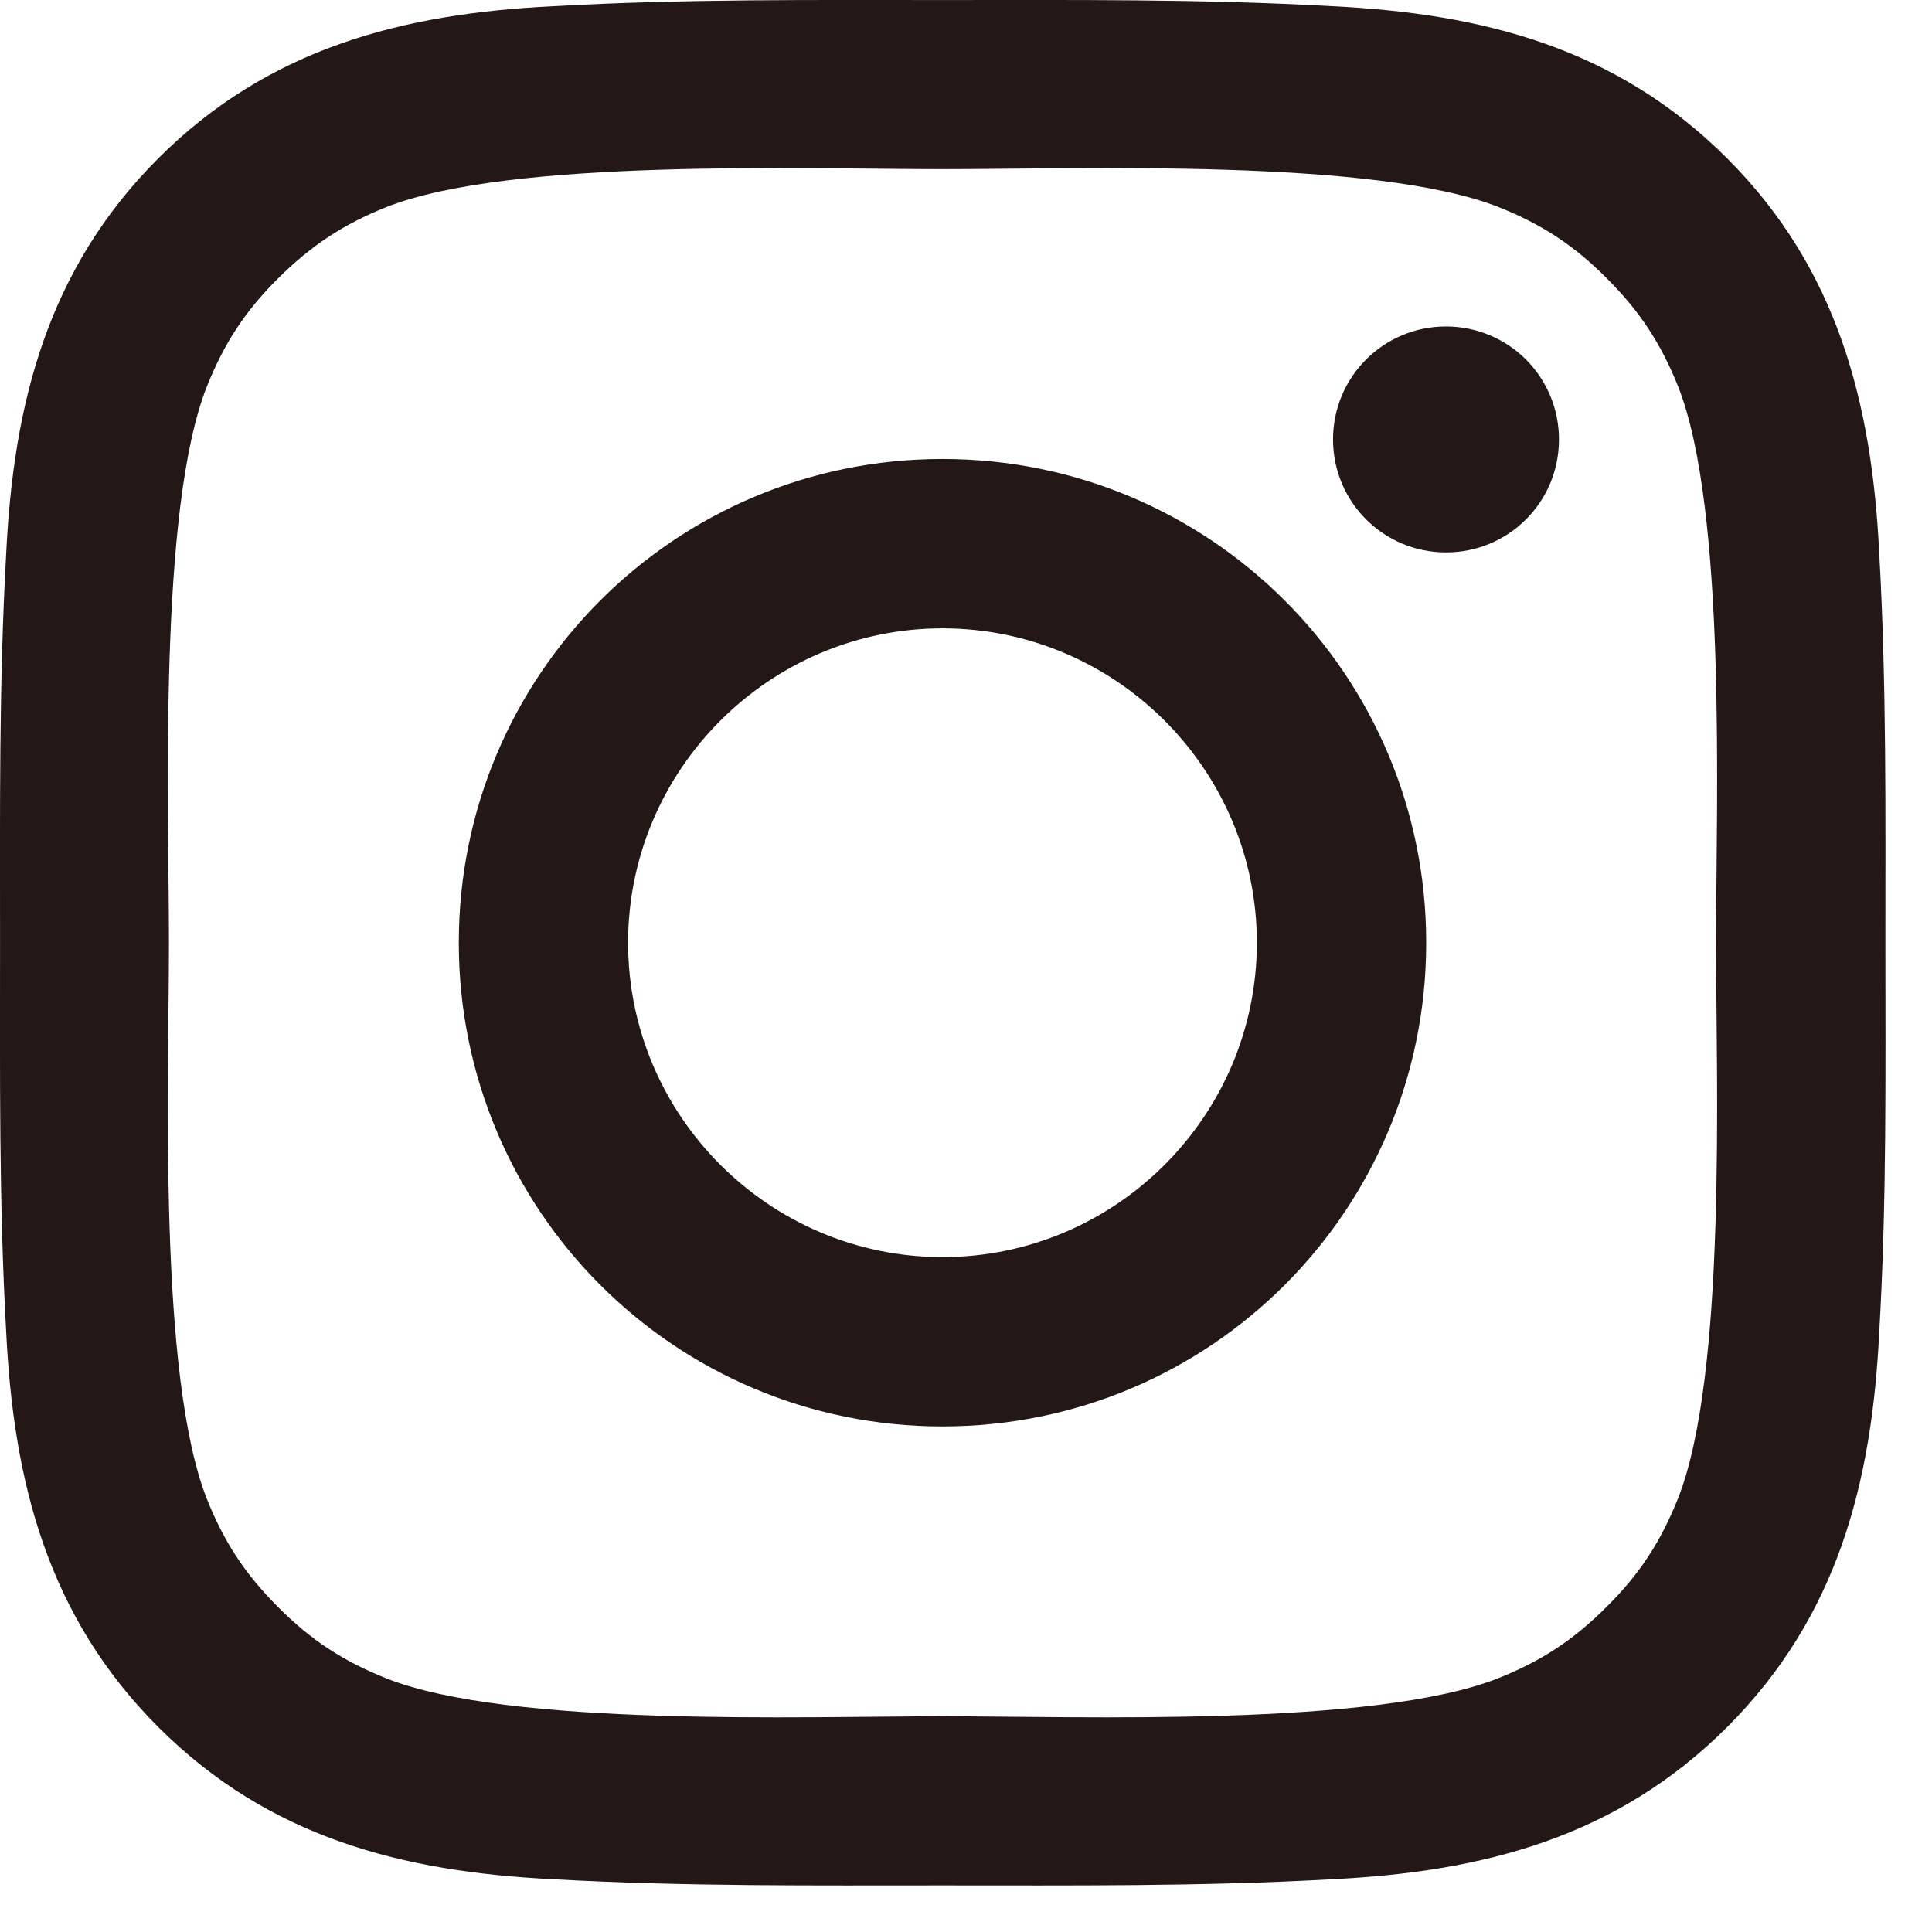 <svg width="40" height="40" viewBox="0 0 40 40" fill="none" xmlns="http://www.w3.org/2000/svg">
<path d="M19.513 9.503C13.971 9.503 9.499 13.976 9.499 19.518C9.499 25.06 13.971 29.533 19.513 29.533C25.055 29.533 29.528 25.06 29.528 19.518C29.528 13.976 25.055 9.503 19.513 9.503ZM19.513 26.027C15.929 26.027 13.004 23.102 13.004 19.518C13.004 15.934 15.929 13.009 19.513 13.009C23.097 13.009 26.022 15.934 26.022 19.518C26.022 23.102 23.097 26.027 19.513 26.027ZM29.938 6.759C28.644 6.759 27.599 7.804 27.599 9.098C27.599 10.392 28.644 11.437 29.938 11.437C31.232 11.437 32.277 10.397 32.277 9.098C32.277 8.791 32.217 8.487 32.1 8.203C31.982 7.919 31.81 7.661 31.593 7.443C31.375 7.226 31.117 7.054 30.834 6.937C30.549 6.819 30.245 6.759 29.938 6.759V6.759ZM39.035 19.518C39.035 16.823 39.059 14.152 38.908 11.461C38.756 8.336 38.043 5.563 35.758 3.278C33.468 0.988 30.7 0.28 27.575 0.128C24.879 -0.023 22.209 0.001 19.518 0.001C16.823 0.001 14.152 -0.023 11.461 0.128C8.336 0.28 5.563 0.993 3.278 3.278C0.988 5.568 0.28 8.336 0.128 11.461C-0.023 14.157 0.001 16.828 0.001 19.518C0.001 22.209 -0.023 24.884 0.128 27.575C0.28 30.7 0.993 33.473 3.278 35.758C5.568 38.048 8.336 38.756 11.461 38.908C14.157 39.059 16.828 39.035 19.518 39.035C22.213 39.035 24.884 39.059 27.575 38.908C30.7 38.756 33.473 38.043 35.758 35.758C38.048 33.468 38.756 30.7 38.908 27.575C39.064 24.884 39.035 22.213 39.035 19.518V19.518ZM34.738 31.032C34.381 31.92 33.952 32.584 33.263 33.268C32.575 33.956 31.916 34.386 31.027 34.743C28.459 35.763 22.36 35.534 19.513 35.534C16.666 35.534 10.563 35.763 7.995 34.748C7.106 34.391 6.442 33.961 5.758 33.273C5.07 32.584 4.64 31.925 4.284 31.037C3.268 28.463 3.498 22.365 3.498 19.518C3.498 16.671 3.268 10.568 4.284 8C4.64 7.111 5.07 6.447 5.758 5.763C6.447 5.08 7.106 4.645 7.995 4.289C10.563 3.273 16.666 3.502 19.513 3.502C22.36 3.502 28.463 3.273 31.032 4.289C31.92 4.645 32.584 5.075 33.268 5.763C33.956 6.452 34.386 7.111 34.743 8C35.758 10.568 35.529 16.671 35.529 19.518C35.529 22.365 35.758 28.463 34.738 31.032Z" fill="#231815"/>
</svg>

